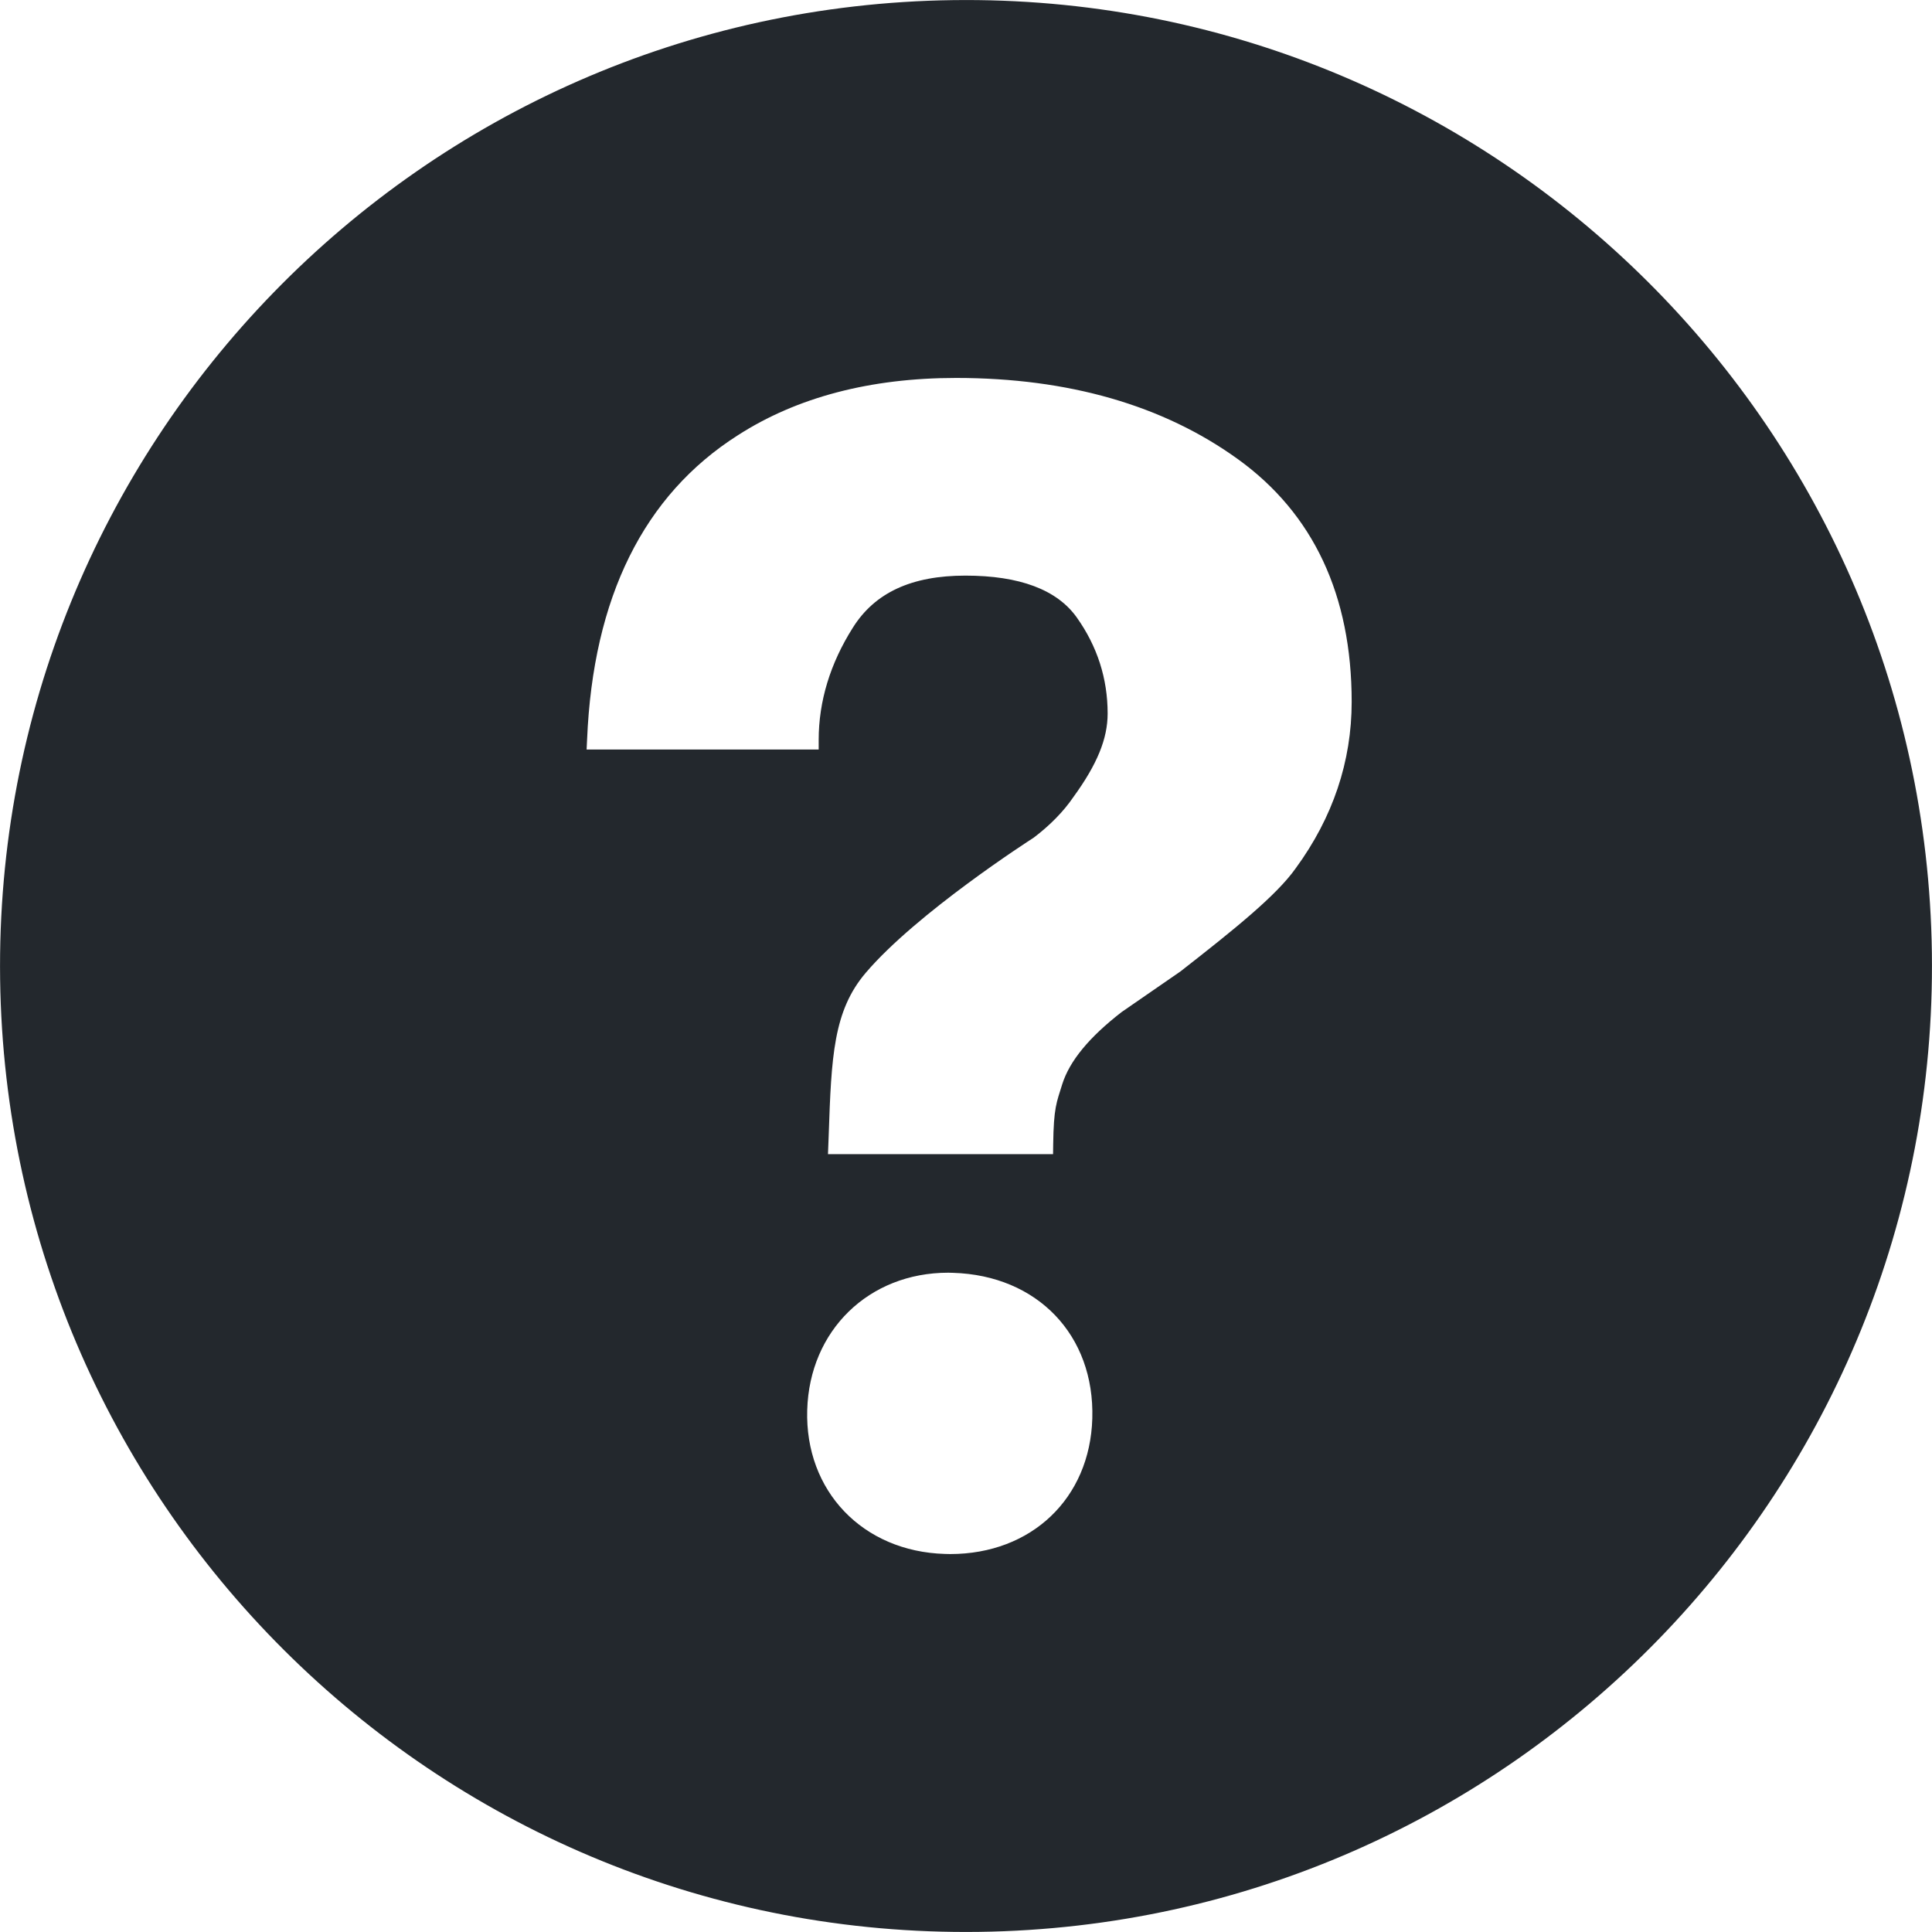 <svg width="16" height="16" viewBox="0 0 16 16" fill="none" xmlns="http://www.w3.org/2000/svg">
<path d="M7.893 0.001C3.475 0.06 -0.058 3.69 0.001 8.108C0.06 12.524 3.689 16.058 8.107 15.999C12.524 15.94 16.058 12.31 15.999 7.892C15.94 3.476 12.311 -0.058 7.893 0.001ZM7.869 12.87L7.825 12.869C7.145 12.849 6.665 12.348 6.685 11.677C6.704 11.018 7.195 10.54 7.853 10.54L7.892 10.541C8.592 10.562 9.066 11.058 9.046 11.747C9.027 12.408 8.543 12.87 7.869 12.87ZM10.731 7.19C10.571 7.417 10.219 7.699 9.776 8.045L9.288 8.382C9.02 8.59 8.858 8.786 8.797 8.979C8.75 9.131 8.726 9.171 8.722 9.48L8.721 9.558H6.857L6.863 9.401C6.885 8.752 6.901 8.371 7.17 8.056C7.592 7.561 8.522 6.962 8.561 6.937C8.694 6.836 8.807 6.722 8.89 6.6C9.086 6.33 9.173 6.118 9.173 5.909C9.173 5.619 9.087 5.352 8.917 5.113C8.753 4.883 8.443 4.767 7.995 4.767C7.549 4.767 7.245 4.908 7.063 5.198C6.875 5.495 6.78 5.808 6.78 6.128V6.207H4.858L4.862 6.125C4.911 4.947 5.332 4.1 6.11 3.605C6.599 3.29 7.208 3.13 7.918 3.13C8.848 3.13 9.633 3.356 10.251 3.802C10.877 4.253 11.194 4.93 11.194 5.812C11.194 6.305 11.039 6.769 10.731 7.19Z" fill="#23282D"/>
</svg>
